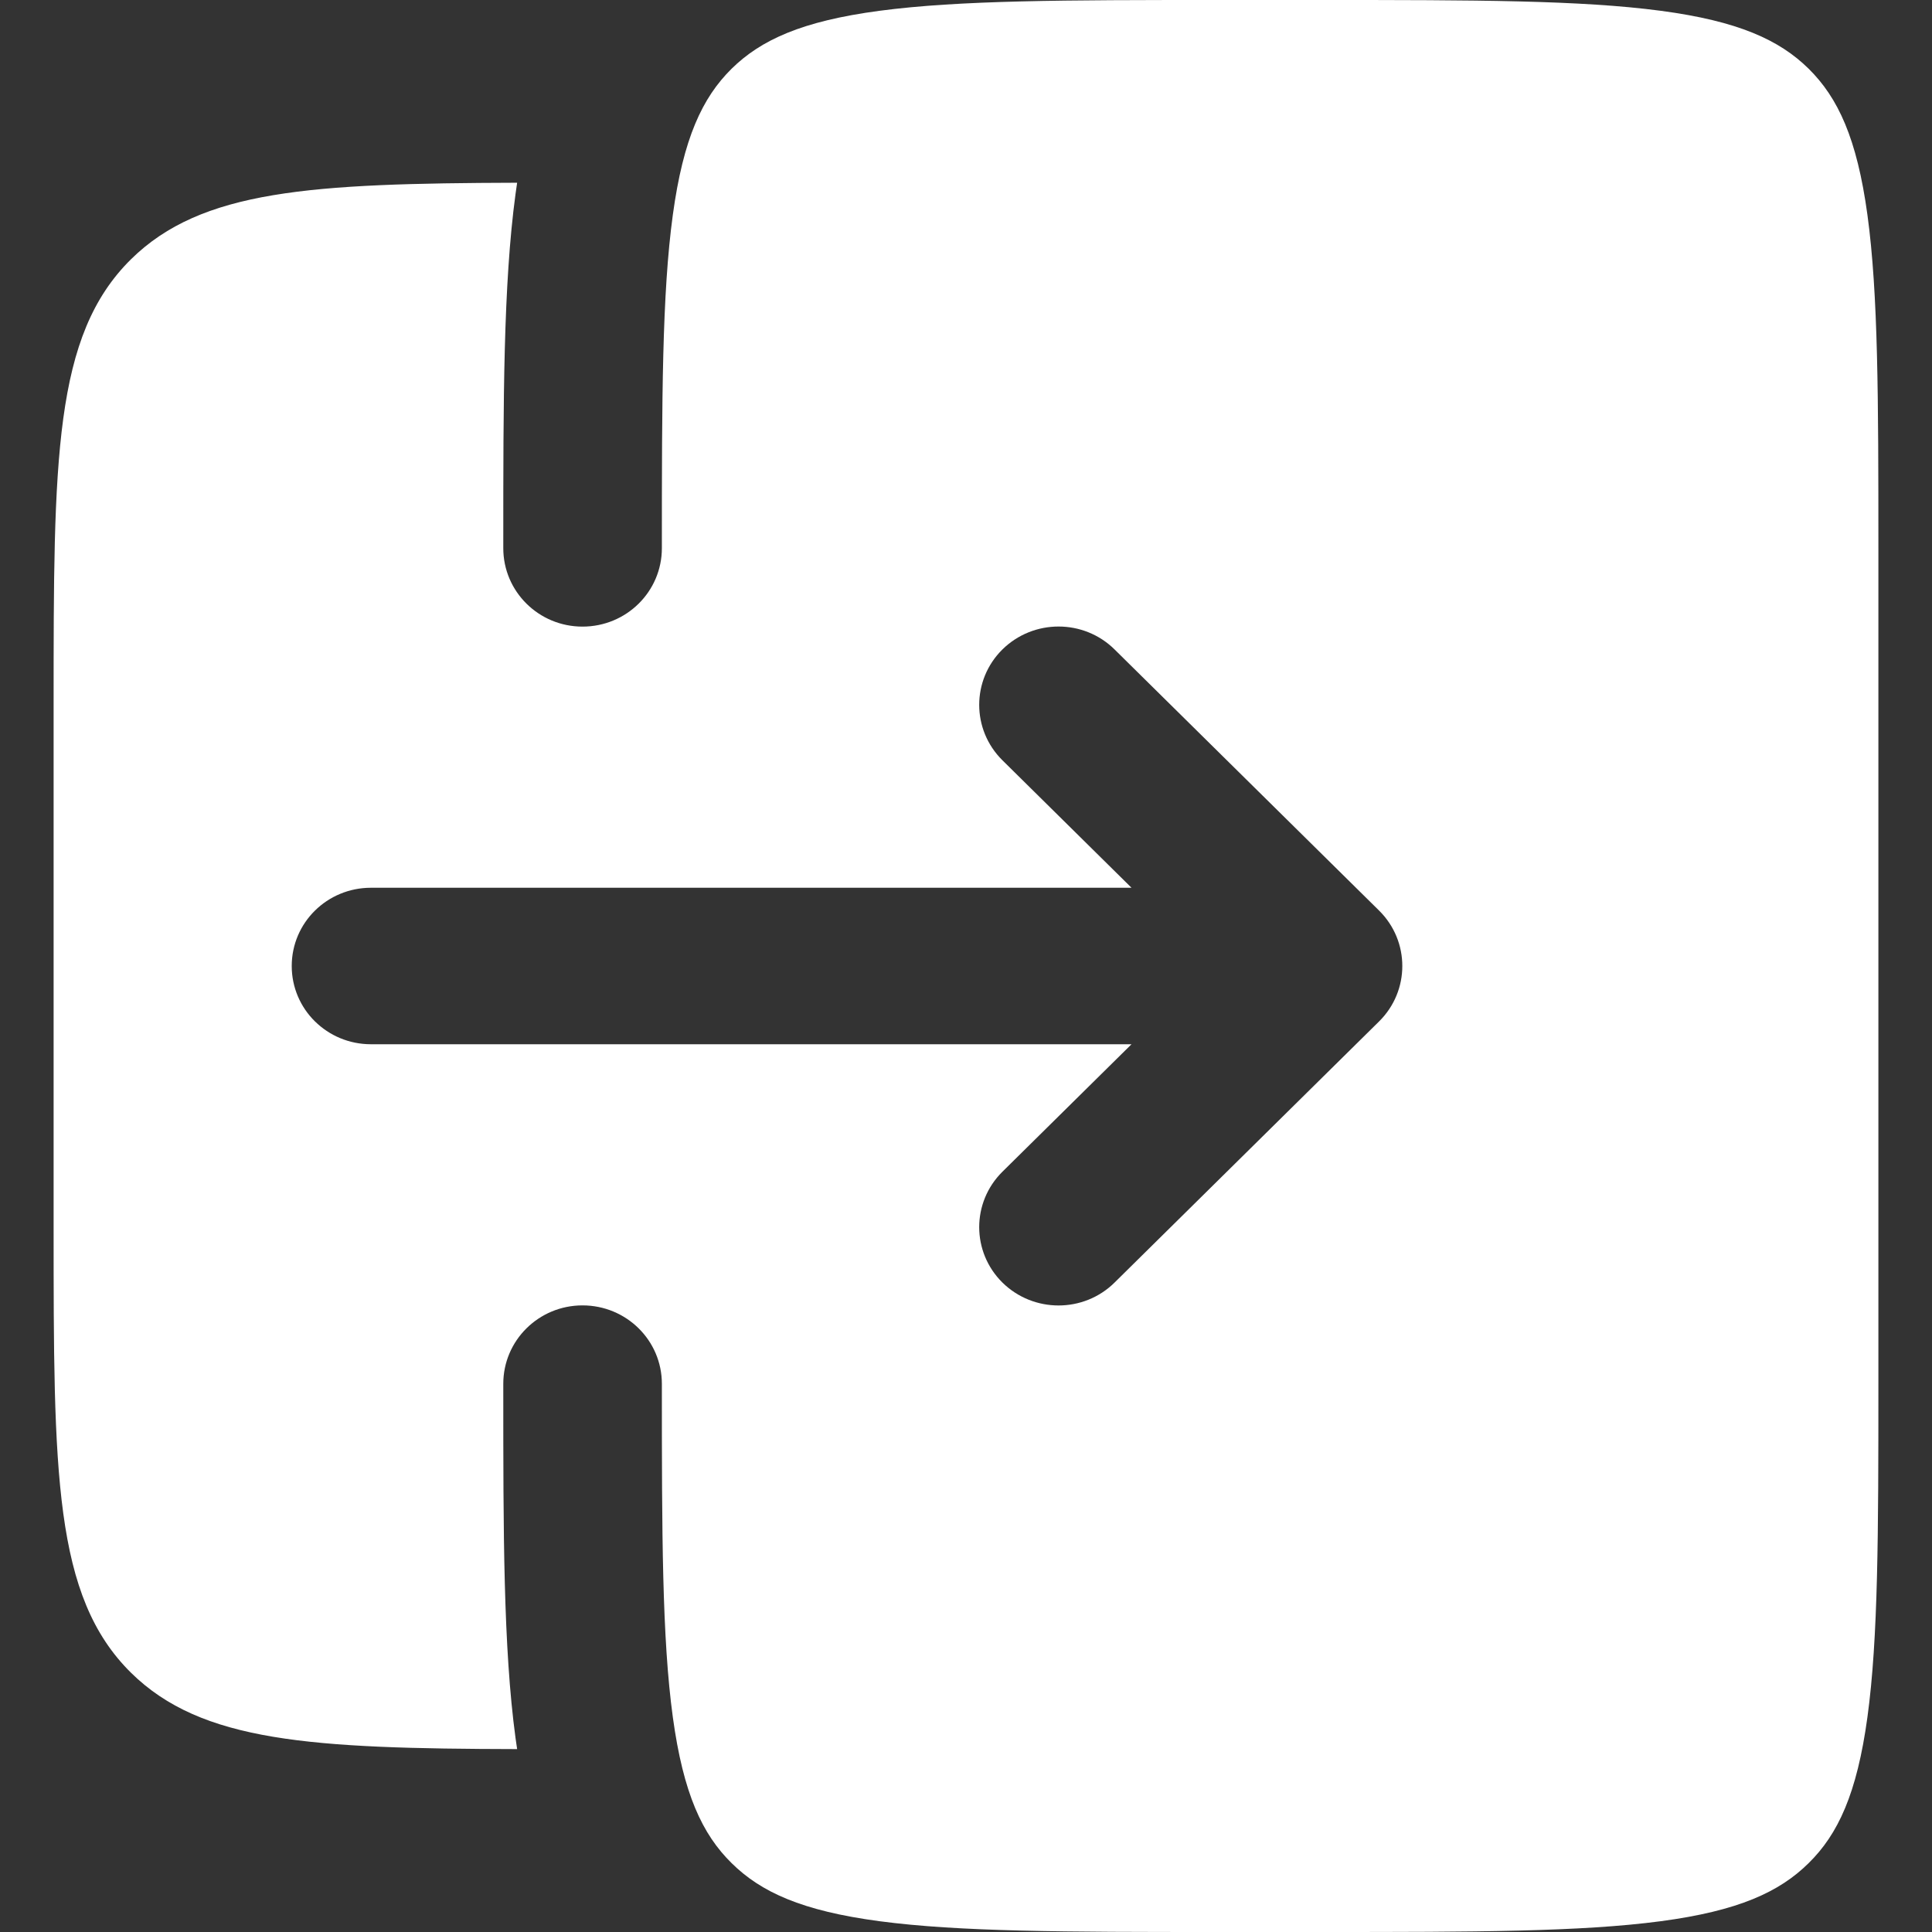 <svg width="12" height="12" viewBox="0 0 12 12" fill="none" xmlns="http://www.w3.org/2000/svg">
<rect x="0" y="0" width="12" height="12" fill="#333333" stroke="none"/>
<path fill-rule="evenodd" clip-rule="evenodd" d="M0.333 4.378V7.622C0.333 9.15 0.333 9.915 0.814 10.39C1.252 10.821 1.931 10.861 3.212 10.864C3.209 10.841 3.205 10.818 3.202 10.795C3.126 10.232 3.126 9.517 3.126 8.63L3.126 8.595C3.126 8.326 3.346 8.108 3.618 8.108C3.891 8.108 4.111 8.326 4.111 8.595C4.111 9.526 4.112 10.175 4.179 10.665C4.244 11.141 4.362 11.393 4.544 11.572C4.726 11.752 4.981 11.869 5.463 11.933C5.96 11.999 6.617 12 7.56 12H8.217C9.161 12 9.818 11.999 10.315 11.933C10.797 11.869 11.052 11.752 11.234 11.572C11.416 11.393 11.534 11.141 11.599 10.665C11.666 10.175 11.667 9.526 11.667 8.595V3.405C11.667 2.474 11.666 1.825 11.599 1.335C11.534 0.859 11.416 0.607 11.234 0.427C11.052 0.248 10.797 0.131 10.315 0.067C9.818 0.001 9.161 0 8.217 0H7.56C6.617 0 5.96 0.001 5.463 0.067C4.981 0.131 4.726 0.248 4.544 0.427C4.362 0.607 4.244 0.859 4.179 1.335C4.112 1.825 4.111 2.474 4.111 3.405C4.111 3.674 3.891 3.892 3.618 3.892C3.346 3.892 3.126 3.674 3.126 3.405L3.126 3.37C3.126 2.483 3.126 1.768 3.202 1.205C3.205 1.182 3.209 1.159 3.212 1.135C1.931 1.139 1.252 1.179 0.814 1.61C0.333 2.085 0.333 2.849 0.333 4.378ZM6.923 7.966L8.566 6.344C8.758 6.154 8.758 5.846 8.566 5.656L6.923 4.034C6.731 3.844 6.419 3.844 6.226 4.034C6.034 4.224 6.034 4.532 6.226 4.722L7.028 5.514H2.304C2.032 5.514 1.812 5.731 1.812 6C1.812 6.269 2.032 6.486 2.304 6.486H7.028L6.226 7.278C6.034 7.468 6.034 7.776 6.226 7.966C6.419 8.156 6.731 8.156 6.923 7.966Z" fill="white"/>
</svg>
